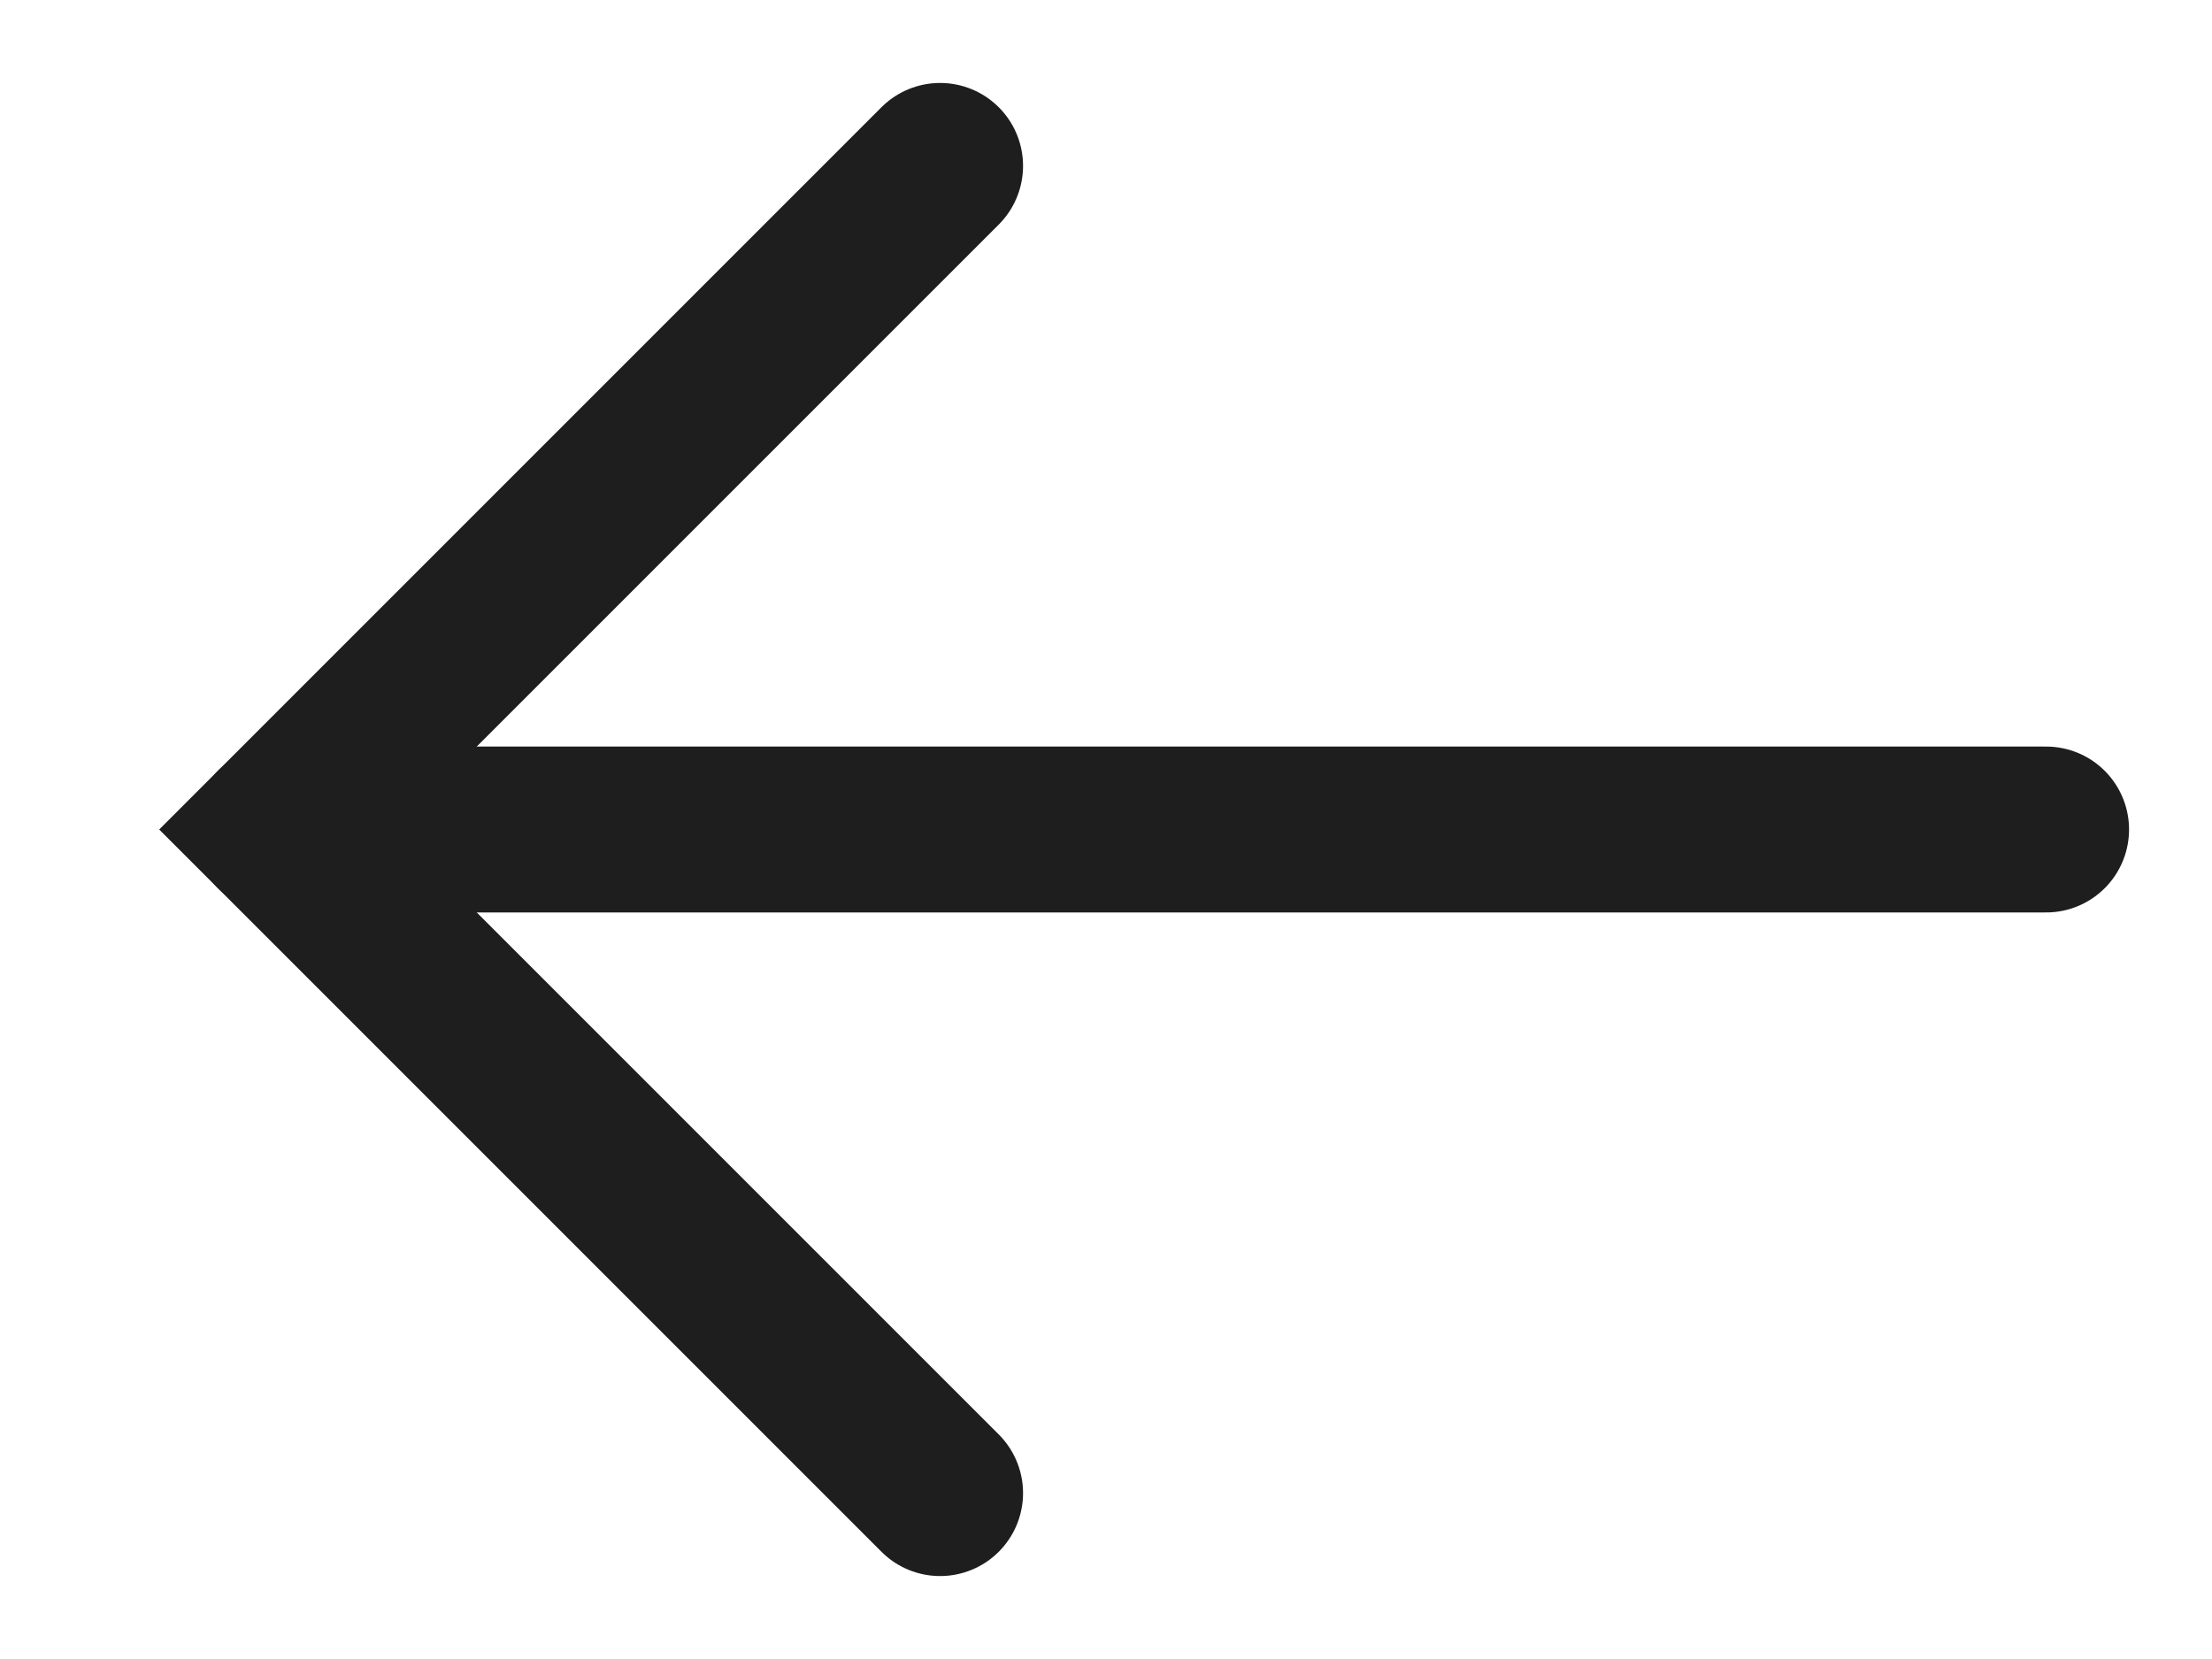 <svg xmlns="http://www.w3.org/2000/svg" width="20" height="15" viewBox="0 0 20 15" fill="none">
  <path d="M8.5 13.5L2.5 7.5L8.5 1.5" stroke="#1E1E1E" stroke-width="1.5" stroke-linecap="round"/>
  <path d="M18.5 7.5L2.5 7.5" stroke="#1E1E1E" stroke-width="1.5" stroke-linecap="round"/>
</svg>